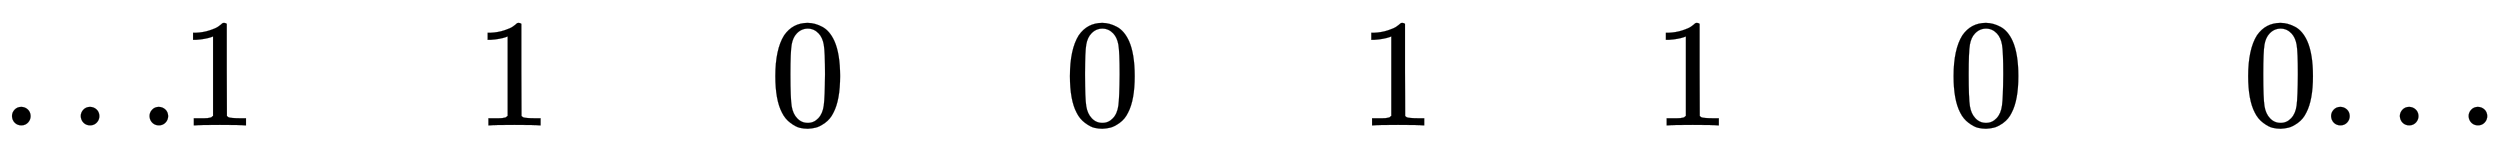 <svg xmlns:xlink="http://www.w3.org/1999/xlink" width="26.685ex" height="1.676ex" style="vertical-align: -0.338ex;" viewBox="0 -576.1 11489.4 721.6" role="img" focusable="false" xmlns="http://www.w3.org/2000/svg" aria-labelledby="MathJax-SVG-1-Title">
<title id="MathJax-SVG-1-Title">{\displaystyle \scriptstyle \dots 1\quad 1\quad 0\quad 0\quad 1\quad 1\quad 0\quad 0\dots }</title>
<defs aria-hidden="true">
<path stroke-width="1" id="E1-MJMAIN-2026" d="M78 60Q78 84 95 102T138 120Q162 120 180 104T199 61Q199 36 182 18T139 0T96 17T78 60ZM525 60Q525 84 542 102T585 120Q609 120 627 104T646 61Q646 36 629 18T586 0T543 17T525 60ZM972 60Q972 84 989 102T1032 120Q1056 120 1074 104T1093 61Q1093 36 1076 18T1033 0T990 17T972 60Z"></path>
<path stroke-width="1" id="E1-MJMAIN-31" d="M213 578L200 573Q186 568 160 563T102 556H83V602H102Q149 604 189 617T245 641T273 663Q275 666 285 666Q294 666 302 660V361L303 61Q310 54 315 52T339 48T401 46H427V0H416Q395 3 257 3Q121 3 100 0H88V46H114Q136 46 152 46T177 47T193 50T201 52T207 57T213 61V578Z"></path>
<path stroke-width="1" id="E1-MJMAIN-30" d="M96 585Q152 666 249 666Q297 666 345 640T423 548Q460 465 460 320Q460 165 417 83Q397 41 362 16T301 -15T250 -22Q224 -22 198 -16T137 16T82 83Q39 165 39 320Q39 494 96 585ZM321 597Q291 629 250 629Q208 629 178 597Q153 571 145 525T137 333Q137 175 145 125T181 46Q209 16 250 16Q290 16 318 46Q347 76 354 130T362 333Q362 478 354 524T321 597Z"></path>
</defs>
<g stroke="currentColor" fill="currentColor" stroke-width="0" transform="matrix(1 0 0 -1 0 0)" aria-hidden="true">
 <use transform="scale(0.707)" xlink:href="#E1-MJMAIN-2026" x="0" y="0"></use>
 <use transform="scale(0.707)" xlink:href="#E1-MJMAIN-31" x="1172" y="0"></use>
 <use transform="scale(0.707)" xlink:href="#E1-MJMAIN-31" x="3087" y="0"></use>
 <use transform="scale(0.707)" xlink:href="#E1-MJMAIN-30" x="5001" y="0"></use>
 <use transform="scale(0.707)" xlink:href="#E1-MJMAIN-30" x="6916" y="0"></use>
 <use transform="scale(0.707)" xlink:href="#E1-MJMAIN-31" x="8831" y="0"></use>
 <use transform="scale(0.707)" xlink:href="#E1-MJMAIN-31" x="10746" y="0"></use>
 <use transform="scale(0.707)" xlink:href="#E1-MJMAIN-30" x="12660" y="0"></use>
 <use transform="scale(0.707)" xlink:href="#E1-MJMAIN-30" x="14575" y="0"></use>
 <use transform="scale(0.707)" xlink:href="#E1-MJMAIN-2026" x="15075" y="0"></use>
</g>
</svg>